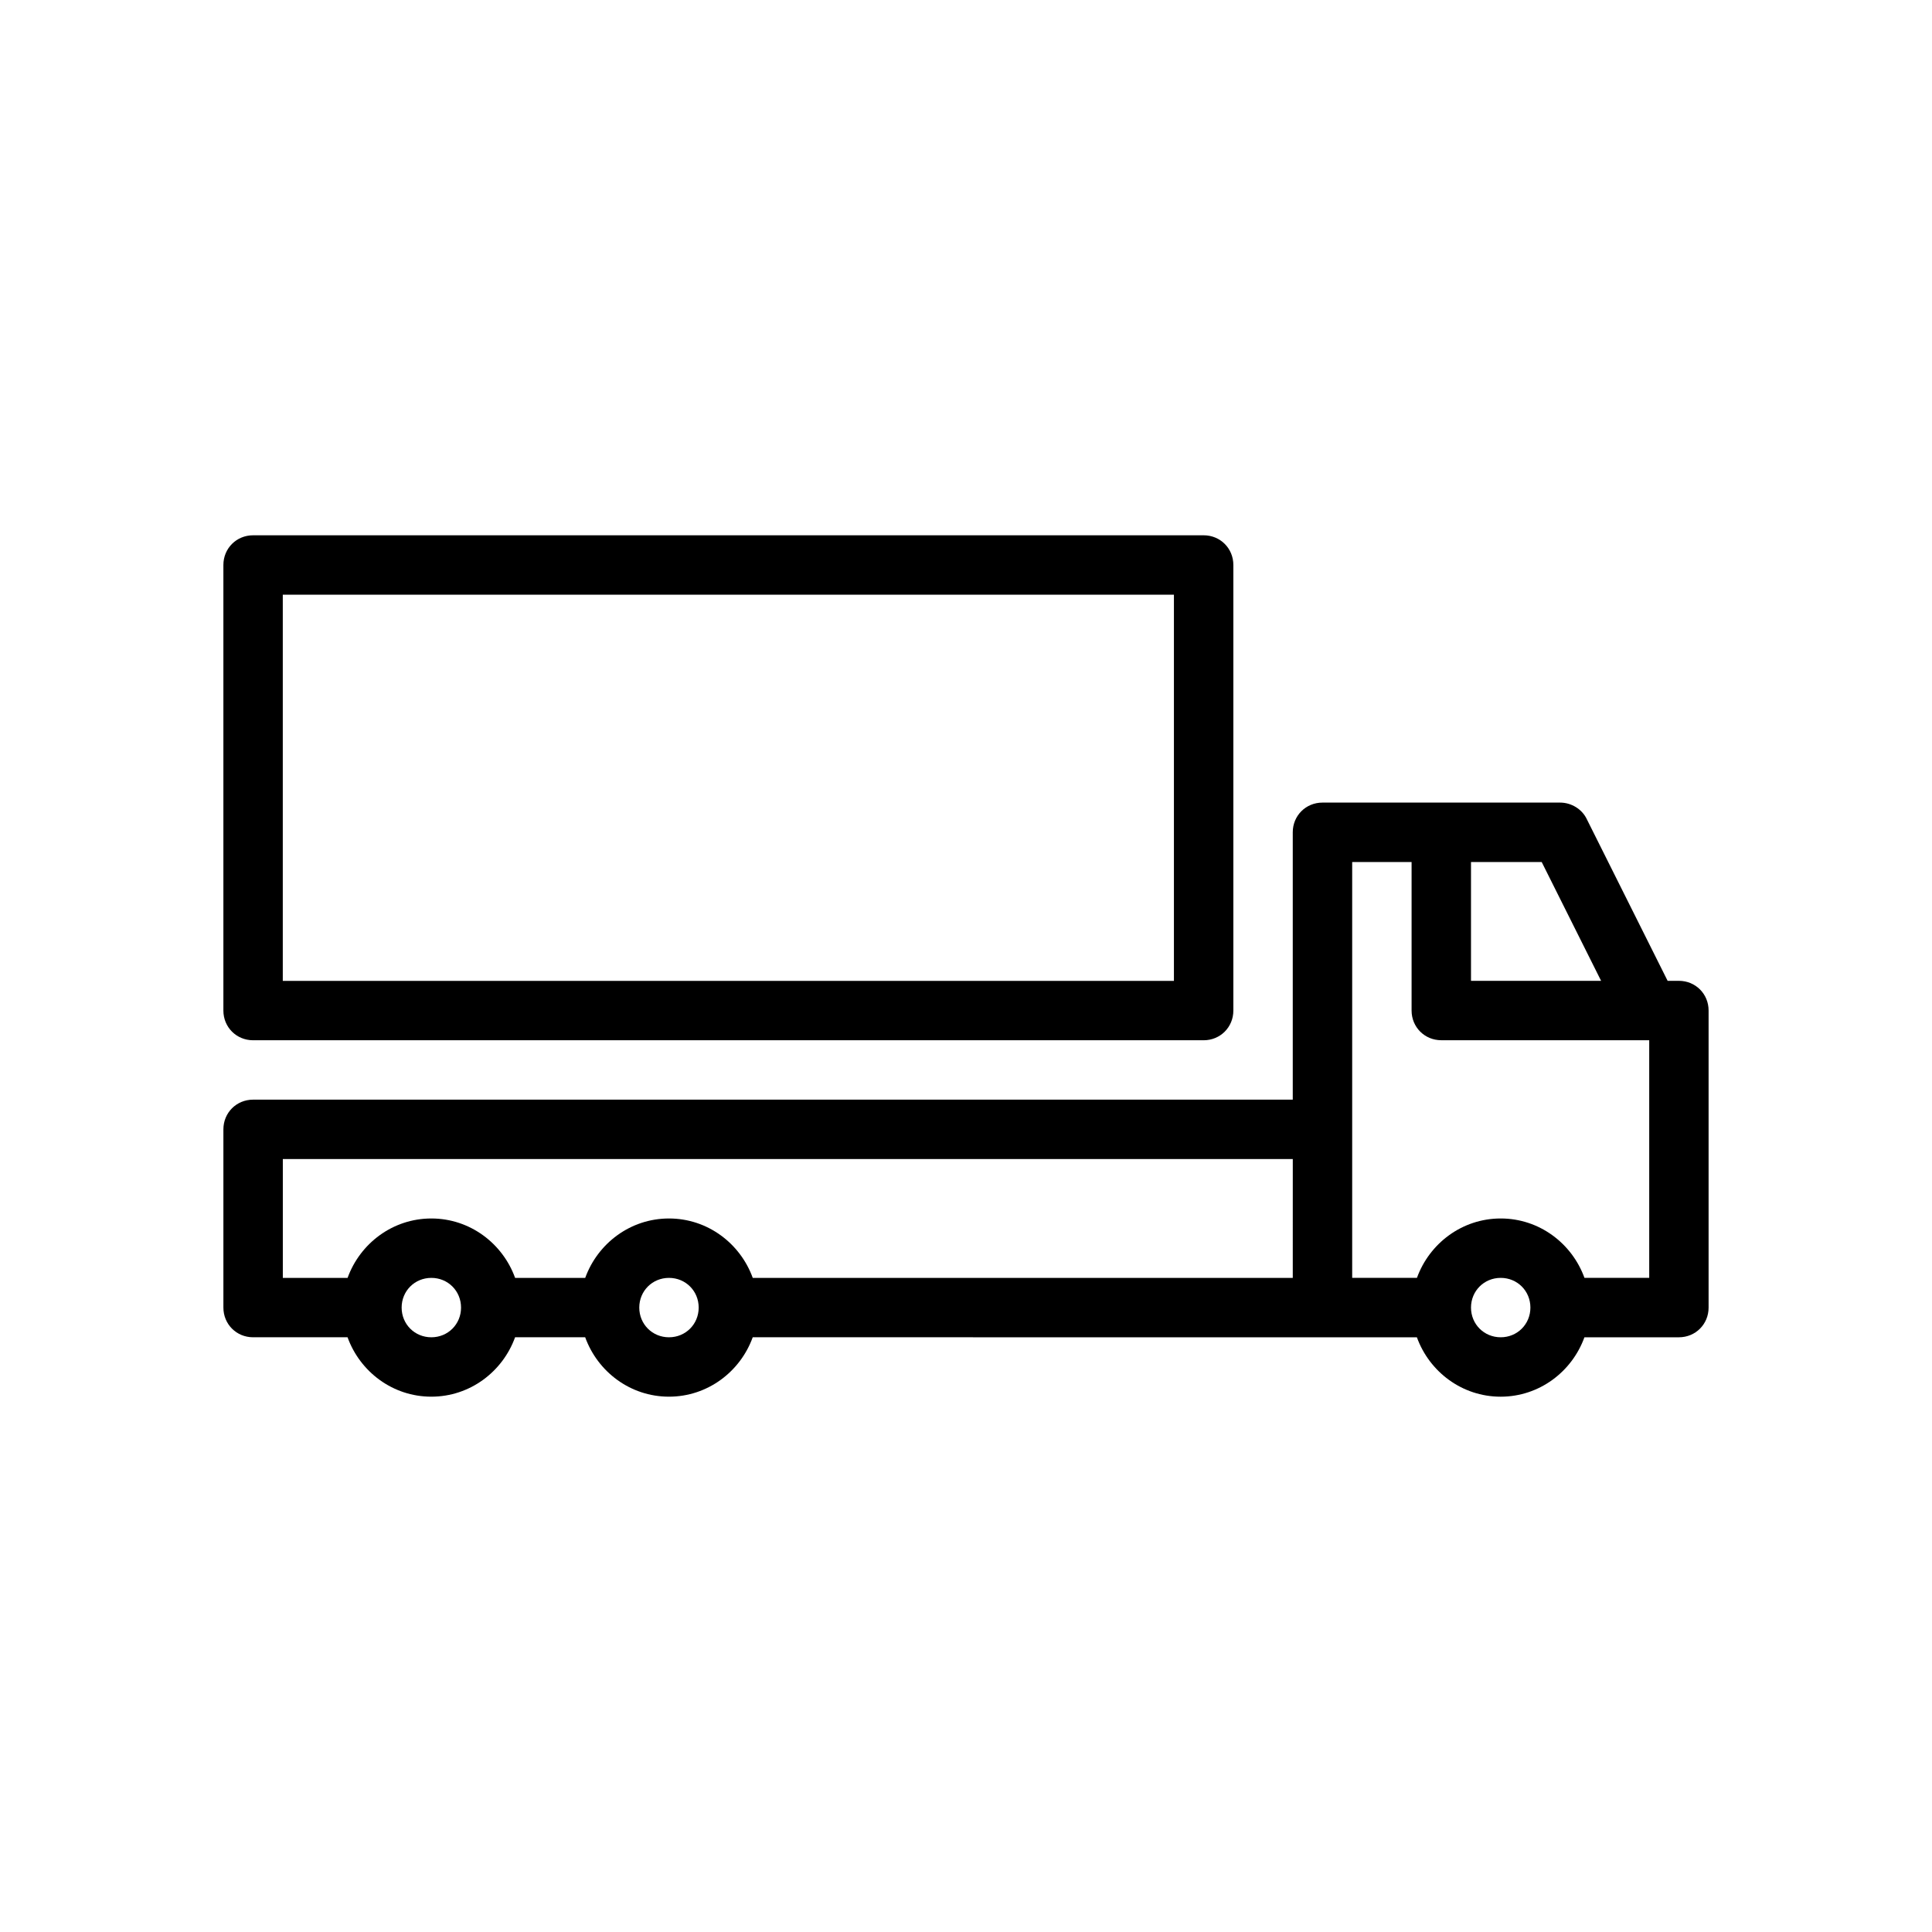 <?xml version="1.0" encoding="UTF-8"?>
<!-- Uploaded to: ICON Repo, www.iconrepo.com, Generator: ICON Repo Mixer Tools -->
<svg fill="#000000" width="800px" height="800px" version="1.1" viewBox="144 144 512 512" xmlns="http://www.w3.org/2000/svg">
 <g>
  <path d="m211.07 419.68h251.91c4.41 0 7.871-3.465 7.871-7.871v-118.08c0-4.41-3.465-7.871-7.871-7.871h-251.91c-4.41 0-7.871 3.465-7.871 7.871v118.08c0 4.406 3.461 7.871 7.871 7.871zm7.871-118.08h236.16v102.34h-236.16z"/>
  <path d="m588.93 403.93h-2.992l-21.41-42.824c-1.258-2.676-4.094-4.41-7.086-4.41h-62.977c-4.41 0-7.871 3.465-7.871 7.871v70.848l-275.52 0.004c-4.41 0-7.871 3.465-7.871 7.871v47.23c0 4.41 3.465 7.871 7.871 7.871h25.031c3.305 9.133 11.965 15.742 22.199 15.742s18.895-6.613 22.199-15.742h18.578c3.305 9.133 11.965 15.742 22.199 15.742s18.895-6.613 22.199-15.742l150.98 0.004h25.031c3.305 9.133 11.965 15.742 22.199 15.742s18.895-6.613 22.199-15.742h25.035c4.41 0 7.871-3.465 7.871-7.871v-78.719c0.004-4.41-3.461-7.875-7.871-7.875zm-330.62 94.465c-4.41 0-7.871-3.465-7.871-7.871 0-4.41 3.465-7.871 7.871-7.871 4.41 0 7.871 3.465 7.871 7.871 0.004 4.406-3.461 7.871-7.871 7.871zm62.977 0c-4.41 0-7.871-3.465-7.871-7.871 0-4.41 3.465-7.871 7.871-7.871 4.41 0 7.871 3.465 7.871 7.871s-3.461 7.871-7.871 7.871zm165.31-15.742h-143.11c-3.305-9.133-11.965-15.742-22.199-15.742s-18.895 6.613-22.199 15.742h-18.578c-3.305-9.133-11.965-15.742-22.199-15.742s-18.895 6.613-22.199 15.742h-17.16v-31.488h267.65zm47.234-110.21h18.734l15.742 31.488h-34.477zm7.871 125.95c-4.41 0-7.871-3.465-7.871-7.871 0-4.41 3.465-7.871 7.871-7.871 4.41 0 7.871 3.465 7.871 7.871s-3.465 7.871-7.871 7.871zm39.359-15.742h-17.16c-3.305-9.133-11.965-15.742-22.199-15.742-10.234 0-18.895 6.613-22.199 15.742h-17.16v-110.21h15.742v39.359c0 4.41 3.465 7.871 7.871 7.871h55.105z"/>
 </g>
</svg>